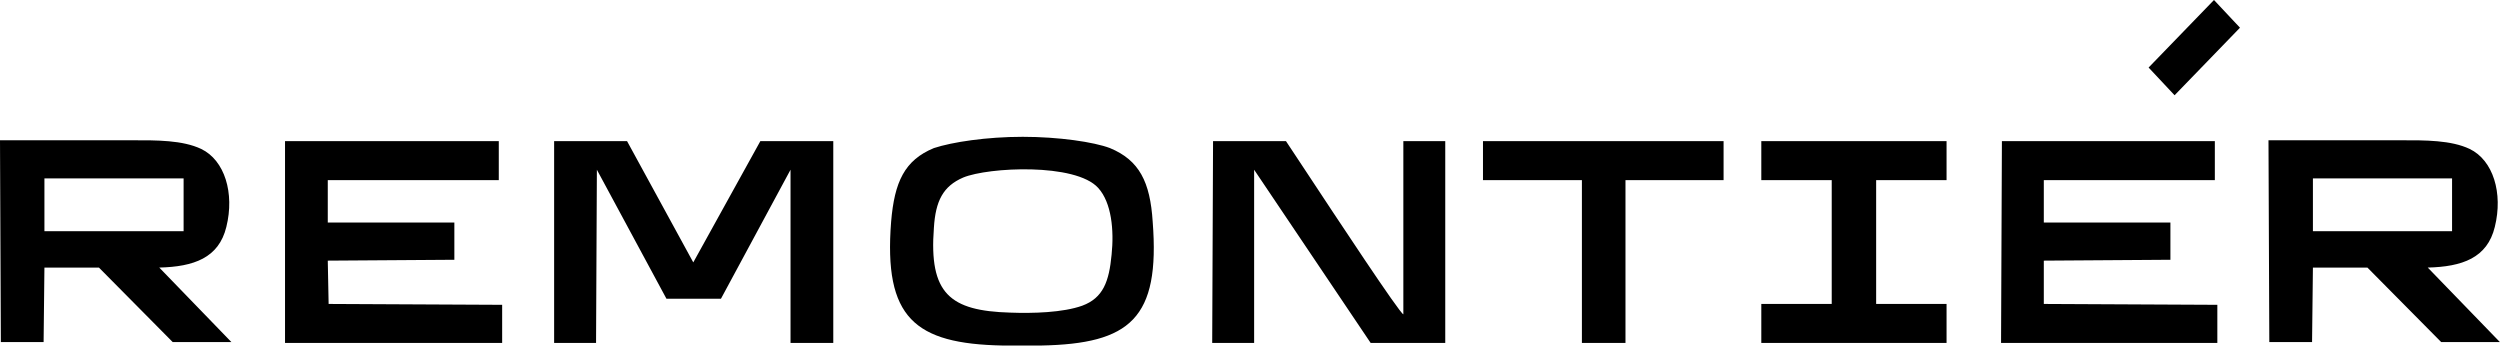 <?xml version="1.0" encoding="UTF-8"?> <svg xmlns="http://www.w3.org/2000/svg" viewBox="0 0 109.00 15.09" data-guides="{&quot;vertical&quot;:[],&quot;horizontal&quot;:[]}"><defs></defs><path fill="#000000" stroke="none" fill-opacity="1" stroke-width="1" stroke-opacity="1" clip-rule="evenodd" fill-rule="evenodd" id="tSvg649c360106" title="Path 4" d="M97.663 1.208C96.713 2.19 95.762 3.171 94.812 4.153C94.434 3.75 94.056 3.348 93.679 2.945C94.629 1.963 95.579 0.982 96.53 0C96.907 0.403 97.285 0.805 97.663 1.208ZM48.393 6.456C47.699 6.192 46.163 5.965 44.592 5.965C43.02 5.965 41.521 6.192 40.718 6.456C39.438 6.985 38.999 7.929 38.853 9.665C38.524 13.856 39.877 14.989 43.715 15.065C43.995 15.065 44.275 15.065 44.555 15.065C44.835 15.065 45.116 15.065 45.396 15.065C49.27 14.989 50.586 13.894 50.257 9.665C50.147 7.929 49.672 6.985 48.393 6.456ZM47.881 8.193C48.466 8.835 48.576 10.043 48.466 11.1C48.356 12.271 48.101 12.988 47.187 13.328C46.346 13.63 45.03 13.668 44.044 13.63C41.412 13.554 40.498 12.799 40.718 9.93C40.79 8.759 41.119 8.117 41.996 7.74C43.093 7.287 46.895 7.098 47.881 8.193ZM106.91 7.777C104.888 7.777 102.865 7.777 100.843 7.777C100.843 8.545 100.843 9.313 100.843 10.081C102.865 10.081 104.888 10.081 106.91 10.081C106.91 9.313 106.91 8.545 106.91 7.777ZM108.774 9.892C108.445 11.251 107.349 11.629 105.85 11.666C106.898 12.749 107.946 13.831 108.994 14.913C108.141 14.913 107.288 14.913 106.435 14.913C105.363 13.831 104.291 12.749 103.219 11.666C102.427 11.666 101.635 11.666 100.843 11.666C100.831 12.749 100.819 13.831 100.806 14.913C100.185 14.913 99.564 14.913 98.942 14.913C98.93 11.981 98.918 9.049 98.906 6.116C100.733 6.116 102.561 6.116 104.388 6.116C104.478 6.116 104.568 6.116 104.659 6.116C105.746 6.113 106.868 6.11 107.678 6.494C108.701 6.985 109.14 8.419 108.774 9.892ZM27.34 6.154C28.302 7.916 29.265 9.678 30.227 11.44C31.202 9.678 32.177 7.916 33.151 6.154C34.211 6.154 35.271 6.154 36.331 6.154C36.331 9.086 36.331 12.019 36.331 14.951C35.71 14.951 35.089 14.951 34.467 14.951C34.467 12.434 34.467 9.917 34.467 7.4C33.456 9.275 32.445 11.15 31.433 13.026C31.031 13.026 30.629 13.026 30.227 13.026C29.837 13.026 29.448 13.026 29.058 13.026C28.047 11.15 27.035 9.275 26.024 7.4C26.012 9.917 26 12.434 25.988 14.951C25.378 14.951 24.769 14.951 24.16 14.951C24.16 12.019 24.16 9.086 24.16 6.154C25.22 6.154 26.28 6.154 27.34 6.154ZM12.427 14.951C15.583 14.951 18.738 14.951 21.894 14.951C21.894 14.397 21.894 13.844 21.894 13.29C19.372 13.277 16.85 13.265 14.328 13.252C14.316 12.623 14.303 11.994 14.291 11.364C16.131 11.352 17.971 11.339 19.81 11.326C19.81 10.785 19.81 10.244 19.81 9.703C17.971 9.703 16.131 9.703 14.291 9.703C14.291 9.086 14.291 8.47 14.291 7.853C16.777 7.853 19.262 7.853 21.747 7.853C21.747 7.287 21.747 6.72 21.747 6.154C18.641 6.154 15.534 6.154 12.427 6.154C12.427 9.086 12.427 12.019 12.427 14.951ZM54.68 14.951C54.071 14.951 53.461 14.951 52.852 14.951C52.864 12.019 52.877 9.086 52.889 6.154C53.949 6.154 55.009 6.154 56.069 6.154C56.181 6.32 56.482 6.776 56.884 7.386C56.884 7.386 56.884 7.386 56.884 7.386C58.31 9.547 61.015 13.646 61.186 13.705C61.186 11.188 61.186 8.671 61.186 6.154C61.795 6.154 62.404 6.154 63.013 6.154C63.013 9.086 63.013 12.019 63.013 14.951C61.929 14.951 60.845 14.951 59.76 14.951C58.067 12.434 56.373 9.917 54.68 7.4C54.68 9.917 54.68 12.434 54.68 14.951ZM64.658 7.853C66.096 7.853 67.533 7.853 68.971 7.853C68.971 10.219 68.971 12.585 68.971 14.951C69.287 14.951 69.604 14.951 69.921 14.951C70.238 14.951 70.555 14.951 70.871 14.951C70.871 12.585 70.871 10.219 70.871 7.853C72.297 7.853 73.722 7.853 75.148 7.853C75.148 7.287 75.148 6.72 75.148 6.154C73.406 6.154 71.663 6.154 69.921 6.154C68.167 6.154 66.412 6.154 64.658 6.154C64.658 6.72 64.658 7.287 64.658 7.853ZM1.937 7.777C3.96 7.777 5.982 7.777 8.005 7.777C8.005 8.545 8.005 9.313 8.005 10.081C5.982 10.081 3.96 10.081 1.937 10.081C1.937 9.313 1.937 8.545 1.937 7.777ZM6.945 11.666C8.443 11.629 9.54 11.251 9.869 9.892C10.234 8.419 9.796 6.985 8.772 6.494C7.962 6.11 6.841 6.113 5.753 6.116C5.753 6.116 5.753 6.116 5.753 6.116C5.753 6.116 5.753 6.116 5.753 6.116C5.753 6.116 5.753 6.116 5.753 6.116C5.662 6.116 5.572 6.116 5.483 6.116C3.655 6.116 1.827 6.116 0 6.116C0.012 9.049 0.024 11.981 0.037 14.913C0.658 14.913 1.279 14.913 1.901 14.913C1.913 13.831 1.925 12.749 1.937 11.666C2.729 11.666 3.521 11.666 4.313 11.666C5.385 12.749 6.457 13.831 7.529 14.913C8.382 14.913 9.235 14.913 10.088 14.913C9.04 13.831 7.992 12.749 6.945 11.666ZM96.676 14.951C93.533 14.951 90.389 14.951 87.246 14.951C87.258 12.019 87.27 9.086 87.283 6.154C90.377 6.154 93.472 6.154 96.567 6.154C96.567 6.72 96.567 7.287 96.567 7.853C94.081 7.853 91.596 7.853 89.11 7.853C89.11 8.47 89.11 9.086 89.11 9.703C90.95 9.703 92.79 9.703 94.63 9.703C94.63 10.244 94.63 10.785 94.63 11.326C92.79 11.339 90.95 11.352 89.11 11.364C89.11 11.994 89.11 12.623 89.11 13.252C91.632 13.265 94.154 13.277 96.676 13.29C96.676 13.844 96.676 14.397 96.676 14.951ZM76.793 7.853C77.816 7.853 78.84 7.853 79.863 7.853C79.863 9.653 79.863 11.452 79.863 13.252C78.84 13.252 77.816 13.252 76.793 13.252C76.793 13.818 76.793 14.385 76.793 14.951C79.485 14.951 82.178 14.951 84.87 14.951C84.87 14.385 84.87 13.818 84.87 13.252C83.847 13.252 82.823 13.252 81.8 13.252C81.8 11.452 81.8 9.653 81.8 7.853C82.823 7.853 83.847 7.853 84.87 7.853C84.87 7.287 84.87 6.72 84.87 6.154C82.178 6.154 79.485 6.154 76.793 6.154C76.793 6.72 76.793 7.287 76.793 7.853Z"></path></svg> 